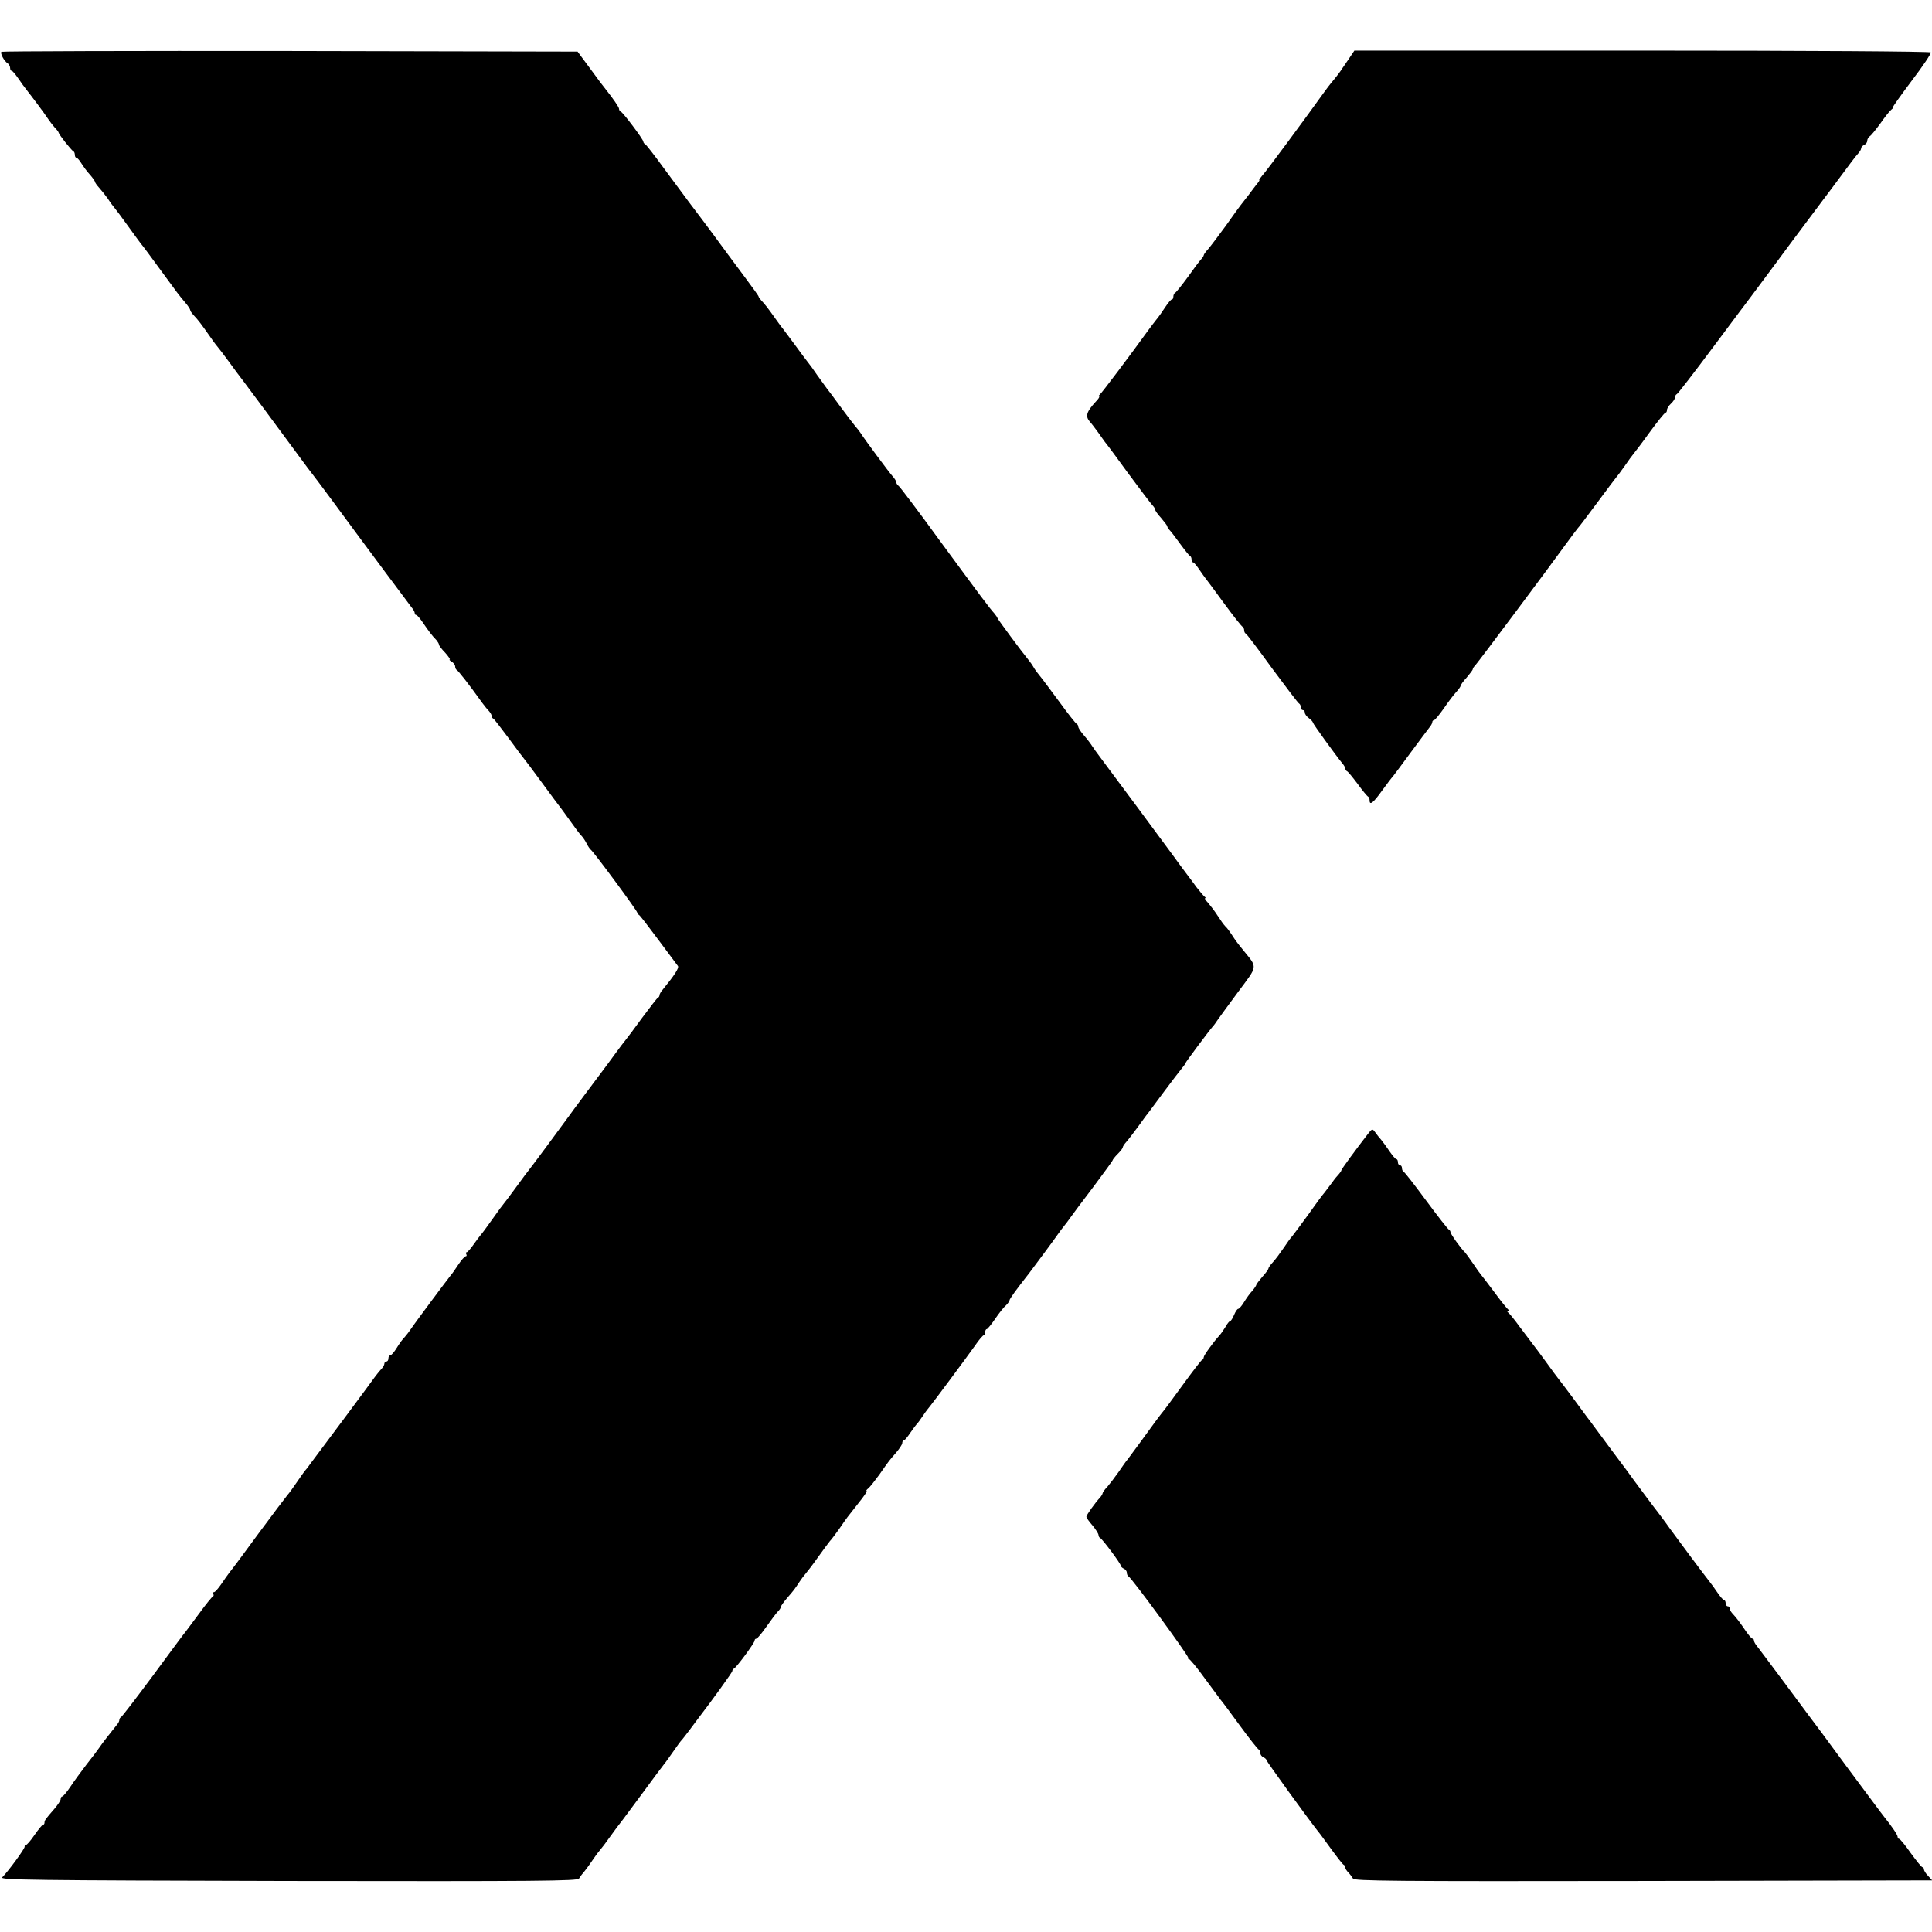 <?xml version="1.0" standalone="no"?>
<!DOCTYPE svg PUBLIC "-//W3C//DTD SVG 20010904//EN"
 "http://www.w3.org/TR/2001/REC-SVG-20010904/DTD/svg10.dtd">
<svg version="1.0" xmlns="http://www.w3.org/2000/svg"
 width="955pt" height="955pt" viewBox="0 0 955 955"
 preserveAspectRatio="xMidYMid meet">
<g transform="translate(0,955) scale(0.1,-0.1)"
fill="#000000" stroke="none">
<path d="M7 9294 c-7 -7 13 -46 31 -57 6 -4 12 -15 12 -22 0 -8 3 -15 8 -15 4
0 18 -17 32 -37 14 -21 33 -47 42 -58 20 -25 88 -115 108 -146 8 -12 23 -31
32 -41 10 -10 18 -21 18 -24 0 -7 63 -88 73 -92 4 -2 7 -10 7 -18 0 -8 4 -14
8 -14 4 0 15 -12 24 -27 10 -16 28 -41 43 -57 14 -16 25 -32 25 -36 0 -3 9
-16 20 -28 11 -12 30 -36 43 -54 12 -19 28 -40 35 -48 7 -8 35 -46 63 -85 27
-38 57 -78 65 -89 9 -10 52 -68 97 -130 90 -123 87 -119 122 -161 14 -16 25
-33 25 -37 0 -5 8 -16 17 -26 23 -24 40 -47 82 -107 19 -28 38 -52 41 -55 3
-3 27 -34 53 -70 26 -36 56 -76 67 -90 20 -26 172 -231 275 -371 32 -44 66
-89 75 -100 8 -10 52 -69 98 -131 161 -219 373 -503 387 -521 8 -9 15 -22 15
-27 0 -6 3 -10 8 -10 4 0 18 -17 32 -37 27 -40 47 -67 68 -88 6 -8 12 -17 12
-22 0 -4 14 -23 31 -40 16 -18 26 -33 22 -33 -4 0 0 -5 10 -11 9 -5 17 -16 17
-24 0 -7 4 -15 8 -17 7 -3 59 -69 127 -164 11 -15 26 -33 33 -40 6 -7 12 -17
12 -22 0 -6 3 -12 8 -14 4 -1 38 -46 77 -98 38 -52 72 -97 75 -100 3 -3 43
-56 89 -119 46 -63 88 -119 93 -125 5 -6 26 -36 48 -66 21 -30 45 -62 53 -70
8 -8 20 -26 27 -40 7 -14 16 -27 20 -30 13 -8 230 -302 230 -311 0 -4 3 -9 8
-11 4 -1 47 -57 96 -123 49 -66 93 -125 97 -130 7 -9 -17 -46 -76 -118 -8 -9
-15 -21 -15 -26 0 -5 -3 -11 -8 -13 -4 -1 -38 -46 -77 -98 -38 -52 -75 -102
-82 -110 -7 -8 -31 -40 -53 -70 -22 -30 -48 -66 -59 -80 -31 -41 -155 -207
-171 -230 -47 -65 -182 -247 -193 -260 -7 -8 -37 -49 -67 -90 -30 -41 -57 -77
-60 -80 -3 -3 -28 -36 -55 -75 -27 -38 -54 -75 -60 -81 -5 -6 -21 -27 -35 -47
-14 -20 -29 -37 -33 -37 -5 0 -5 -4 -2 -10 3 -5 2 -10 -3 -10 -5 0 -22 -19
-37 -42 -15 -23 -32 -47 -37 -52 -14 -17 -182 -242 -198 -267 -8 -12 -22 -30
-30 -39 -9 -8 -26 -32 -39 -53 -12 -20 -27 -37 -32 -37 -5 0 -9 -7 -9 -15 0
-8 -4 -15 -10 -15 -5 0 -10 -5 -10 -11 0 -6 -6 -16 -12 -23 -7 -7 -21 -24 -31
-37 -18 -26 -285 -385 -321 -432 -11 -16 -25 -34 -31 -40 -5 -7 -23 -32 -40
-57 -16 -24 -36 -51 -44 -60 -7 -8 -72 -94 -143 -190 -70 -96 -135 -183 -143
-192 -8 -10 -26 -36 -41 -58 -15 -22 -31 -40 -36 -40 -5 0 -7 -4 -4 -9 4 -5 2
-11 -2 -13 -4 -1 -35 -39 -67 -83 -32 -44 -63 -84 -67 -90 -5 -5 -77 -102
-160 -215 -84 -113 -155 -206 -160 -208 -4 -2 -8 -8 -8 -13 0 -6 -4 -15 -10
-22 -30 -37 -77 -97 -90 -117 -8 -12 -36 -49 -63 -83 -26 -34 -62 -83 -79
-109 -18 -27 -36 -48 -40 -48 -5 0 -8 -6 -8 -13 0 -7 -14 -28 -30 -47 -46 -53
-50 -58 -50 -70 0 -5 -3 -10 -7 -10 -5 0 -23 -23 -42 -50 -19 -28 -38 -50 -43
-50 -4 0 -7 -3 -6 -8 3 -7 -80 -121 -111 -152 -13 -13 144 -15 1414 -18 1242
-2 1430 0 1437 12 5 8 14 21 21 28 6 7 28 36 46 63 19 28 38 52 41 55 3 3 24
30 45 60 22 30 45 62 52 70 7 8 55 74 108 145 53 72 101 137 108 145 7 8 28
38 47 65 19 28 37 52 41 55 3 3 18 23 35 45 16 22 34 46 41 55 76 99 173 234
173 240 0 5 3 10 8 12 12 5 102 127 102 138 0 6 4 10 9 10 4 0 27 27 50 60 23
33 48 66 56 74 8 8 15 18 15 23 0 5 14 24 30 43 35 40 39 46 62 81 9 14 23 32
30 40 7 8 35 44 61 81 26 36 53 73 59 80 7 7 29 36 48 63 39 57 35 51 95 127
26 32 43 58 39 58 -4 0 -1 6 7 12 9 7 33 38 55 68 51 73 49 70 84 110 16 19
30 40 30 47 0 7 3 13 8 13 4 0 18 17 32 38 14 20 28 39 31 42 4 3 17 21 30 40
13 20 30 42 37 50 18 22 181 241 222 299 19 28 38 50 43 51 4 0 7 7 7 15 0 8
3 15 8 15 4 1 23 24 42 52 19 28 43 58 53 66 9 9 17 20 17 24 0 7 33 53 96
133 29 38 124 166 144 195 8 12 22 30 30 40 8 10 22 28 30 40 8 12 59 80 113
151 53 71 97 131 97 134 0 3 11 17 25 31 14 14 25 28 25 33 0 4 8 16 18 27 9
10 35 44 57 74 22 30 43 60 48 65 4 6 40 53 78 105 39 52 79 105 90 118 10 12
19 24 19 27 0 4 114 157 135 181 6 6 17 22 25 34 8 12 54 74 101 138 97 130
96 117 27 202 -34 42 -38 47 -60 81 -9 14 -23 33 -31 40 -8 8 -25 32 -39 54
-14 22 -36 50 -47 63 -12 12 -18 22 -14 22 4 0 3 4 -3 8 -5 4 -23 25 -40 47
-16 22 -32 44 -37 50 -23 30 -64 86 -79 107 -22 31 -343 463 -365 492 -10 13
-25 34 -33 46 -8 13 -27 38 -42 55 -16 18 -28 37 -28 43 0 6 -4 12 -8 14 -5 2
-43 50 -85 108 -43 58 -86 116 -97 129 -11 13 -25 32 -31 43 -6 11 -19 29 -29
41 -29 35 -150 198 -150 203 0 2 -7 12 -15 22 -23 25 -70 88 -275 367 -100
138 -189 255 -196 261 -8 6 -14 15 -14 21 0 5 -8 18 -18 29 -18 20 -139 183
-157 212 -5 8 -18 25 -28 36 -10 12 -43 55 -73 96 -30 41 -60 82 -67 90 -6 9
-28 38 -47 65 -19 28 -40 57 -47 65 -7 8 -37 49 -67 90 -31 41 -59 80 -64 85
-4 6 -19 25 -32 44 -31 44 -51 70 -67 86 -7 8 -13 16 -13 19 0 3 -30 45 -66
93 -36 48 -74 99 -84 113 -32 44 -114 155 -122 165 -19 24 -113 150 -194 260
-48 66 -91 122 -96 123 -4 2 -8 8 -8 12 0 11 -100 144 -111 148 -5 2 -9 8 -9
14 0 8 -28 49 -67 98 -7 8 -41 53 -75 100 l-63 85 -1421 3 c-781 1 -1423 -1
-1427 -4z"/>
<path d="M6670 9263 c-14 -20 -29 -43 -35 -51 -10 -16 -28 -40 -55 -72 -8 -10
-23 -29 -32 -42 -102 -142 -291 -398 -308 -415 -11 -13 -18 -23 -15 -23 2 0
-2 -8 -10 -17 -8 -10 -28 -36 -44 -58 -17 -22 -34 -44 -39 -50 -4 -5 -37 -50
-72 -100 -36 -49 -75 -101 -87 -115 -13 -14 -23 -28 -23 -32 0 -3 -6 -13 -13
-20 -7 -7 -37 -47 -66 -88 -30 -41 -58 -76 -63 -78 -4 -2 -8 -10 -8 -18 0 -8
-3 -14 -7 -14 -5 0 -19 -17 -33 -38 -13 -20 -33 -49 -45 -63 -11 -14 -28 -36
-38 -50 -83 -115 -233 -315 -242 -321 -5 -4 -6 -8 -2 -8 4 0 -3 -12 -17 -26
-45 -49 -52 -71 -30 -97 11 -12 30 -38 44 -57 13 -19 28 -39 32 -45 5 -5 57
-75 115 -155 59 -80 113 -151 120 -158 7 -7 13 -17 13 -21 0 -5 13 -24 30 -42
16 -19 30 -37 30 -41 0 -4 6 -13 13 -20 7 -7 30 -38 52 -68 22 -30 43 -56 47
-58 5 -2 8 -10 8 -18 0 -8 3 -14 8 -14 4 0 18 -17 32 -38 14 -20 27 -39 30
-42 3 -3 43 -57 89 -120 46 -63 88 -116 93 -118 4 -2 8 -10 8 -17 0 -7 3 -15
8 -17 4 -1 63 -79 131 -173 69 -93 128 -171 133 -173 4 -2 8 -10 8 -18 0 -8 5
-14 10 -14 6 0 10 -6 10 -13 0 -7 9 -19 20 -27 11 -8 20 -18 20 -22 0 -6 110
-158 145 -201 8 -9 15 -21 15 -26 0 -5 4 -11 8 -13 5 -1 28 -30 53 -63 24 -33
47 -61 52 -63 4 -2 7 -10 7 -18 0 -27 18 -13 61 47 24 33 49 66 55 72 5 7 45
59 87 117 43 58 84 113 92 123 8 9 15 22 15 27 0 6 4 10 8 10 5 0 26 26 48 57
21 31 49 68 62 82 12 13 22 27 22 31 0 4 13 23 30 41 16 19 30 37 30 41 0 4 6
13 13 20 14 15 365 484 447 598 30 41 57 77 60 80 4 3 46 59 95 125 49 66 91
122 94 125 3 3 22 28 41 55 19 28 39 55 45 62 5 6 42 54 80 107 39 53 73 96
78 96 4 0 7 6 7 13 0 8 9 22 20 32 11 10 20 24 20 31 0 7 4 14 9 16 5 2 86
107 180 233 95 127 180 241 191 255 60 81 188 252 202 272 23 31 133 178 152
203 9 11 47 63 86 115 38 52 76 102 85 111 8 9 15 20 15 26 0 6 7 13 15 17 8
3 15 12 15 20 0 8 6 19 13 23 7 4 30 33 52 63 21 30 45 61 54 68 8 6 12 12 8
12 -3 0 39 59 93 131 55 72 97 135 94 140 -3 5 -610 9 -1427 9 l-1422 0 -25
-37z"/>
<path d="M6761 3944 c-58 -75 -131 -174 -131 -180 0 -3 -6 -11 -12 -18 -7 -7
-22 -25 -33 -41 -11 -15 -28 -37 -37 -49 -10 -11 -47 -61 -82 -111 -36 -49
-71 -97 -78 -105 -8 -8 -27 -35 -43 -59 -17 -25 -40 -56 -52 -69 -13 -14 -23
-28 -23 -32 0 -4 -13 -23 -30 -41 -16 -19 -30 -37 -30 -40 0 -3 -9 -17 -20
-30 -12 -12 -30 -38 -41 -56 -11 -18 -24 -33 -29 -33 -4 0 -13 -13 -20 -30 -7
-16 -15 -30 -19 -30 -4 0 -15 -13 -24 -30 -10 -16 -23 -35 -30 -42 -30 -33
-77 -98 -77 -107 0 -5 -3 -11 -8 -13 -4 -1 -47 -57 -95 -123 -48 -66 -95 -130
-105 -141 -9 -12 -25 -32 -34 -45 -33 -46 -127 -174 -135 -184 -5 -5 -24 -32
-43 -60 -19 -27 -45 -61 -57 -75 -13 -13 -23 -28 -23 -32 0 -3 -6 -13 -12 -20
-24 -25 -68 -87 -68 -95 0 -5 13 -24 30 -43 16 -19 29 -40 30 -47 0 -6 3 -13
8 -15 11 -5 102 -127 102 -137 0 -5 7 -11 15 -15 8 -3 15 -12 15 -20 0 -8 4
-16 8 -18 15 -6 300 -396 295 -402 -4 -3 -2 -6 3 -6 5 0 41 -43 79 -96 39 -53
75 -101 80 -108 6 -6 48 -63 94 -126 46 -63 88 -116 93 -118 4 -2 8 -10 8 -18
0 -8 7 -17 15 -20 8 -4 15 -10 15 -14 0 -6 201 -284 257 -355 5 -5 33 -44 63
-85 30 -41 58 -77 62 -78 5 -2 8 -8 8 -14 0 -5 7 -16 15 -24 8 -8 18 -22 23
-30 7 -12 195 -14 1435 -12 l1428 3 -20 22 c-12 12 -21 27 -21 33 0 5 -3 10
-7 10 -5 0 -30 32 -58 70 -27 39 -53 70 -57 70 -4 0 -8 5 -8 11 0 9 -27 49
-67 99 -7 8 -89 119 -183 245 -93 127 -178 241 -189 255 -10 14 -69 93 -130
175 -62 83 -118 158 -126 168 -8 9 -15 22 -15 27 0 6 -3 10 -7 10 -5 0 -19 17
-33 37 -27 40 -47 67 -67 88 -7 8 -13 18 -13 24 0 6 -4 11 -10 11 -5 0 -10 7
-10 15 0 8 -3 15 -7 15 -5 0 -19 17 -33 37 -14 21 -33 47 -42 58 -9 11 -48 63
-87 115 -39 52 -78 106 -88 119 -10 13 -28 38 -40 55 -13 17 -30 40 -38 51
-20 25 -94 125 -117 156 -9 13 -55 76 -103 139 -47 63 -92 124 -100 135 -8 11
-21 29 -30 40 -8 11 -40 54 -70 95 -31 41 -61 82 -68 90 -7 8 -36 48 -65 88
-29 40 -59 80 -67 90 -7 9 -35 46 -62 82 -26 36 -52 68 -58 72 -6 5 -6 8 0 8
6 0 6 3 -1 8 -5 4 -37 43 -69 87 -33 44 -62 82 -65 85 -3 3 -21 28 -39 55 -19
28 -37 52 -40 55 -17 15 -71 90 -71 99 0 5 -4 11 -8 13 -5 2 -55 66 -112 143
-57 77 -107 142 -112 143 -4 2 -8 10 -8 18 0 8 -4 14 -10 14 -5 0 -10 7 -10
15 0 8 -3 15 -7 15 -5 0 -19 17 -33 37 -14 21 -33 47 -42 58 -10 11 -23 28
-31 39 -13 18 -15 17 -36 -10z"/>
</g>
</svg>
